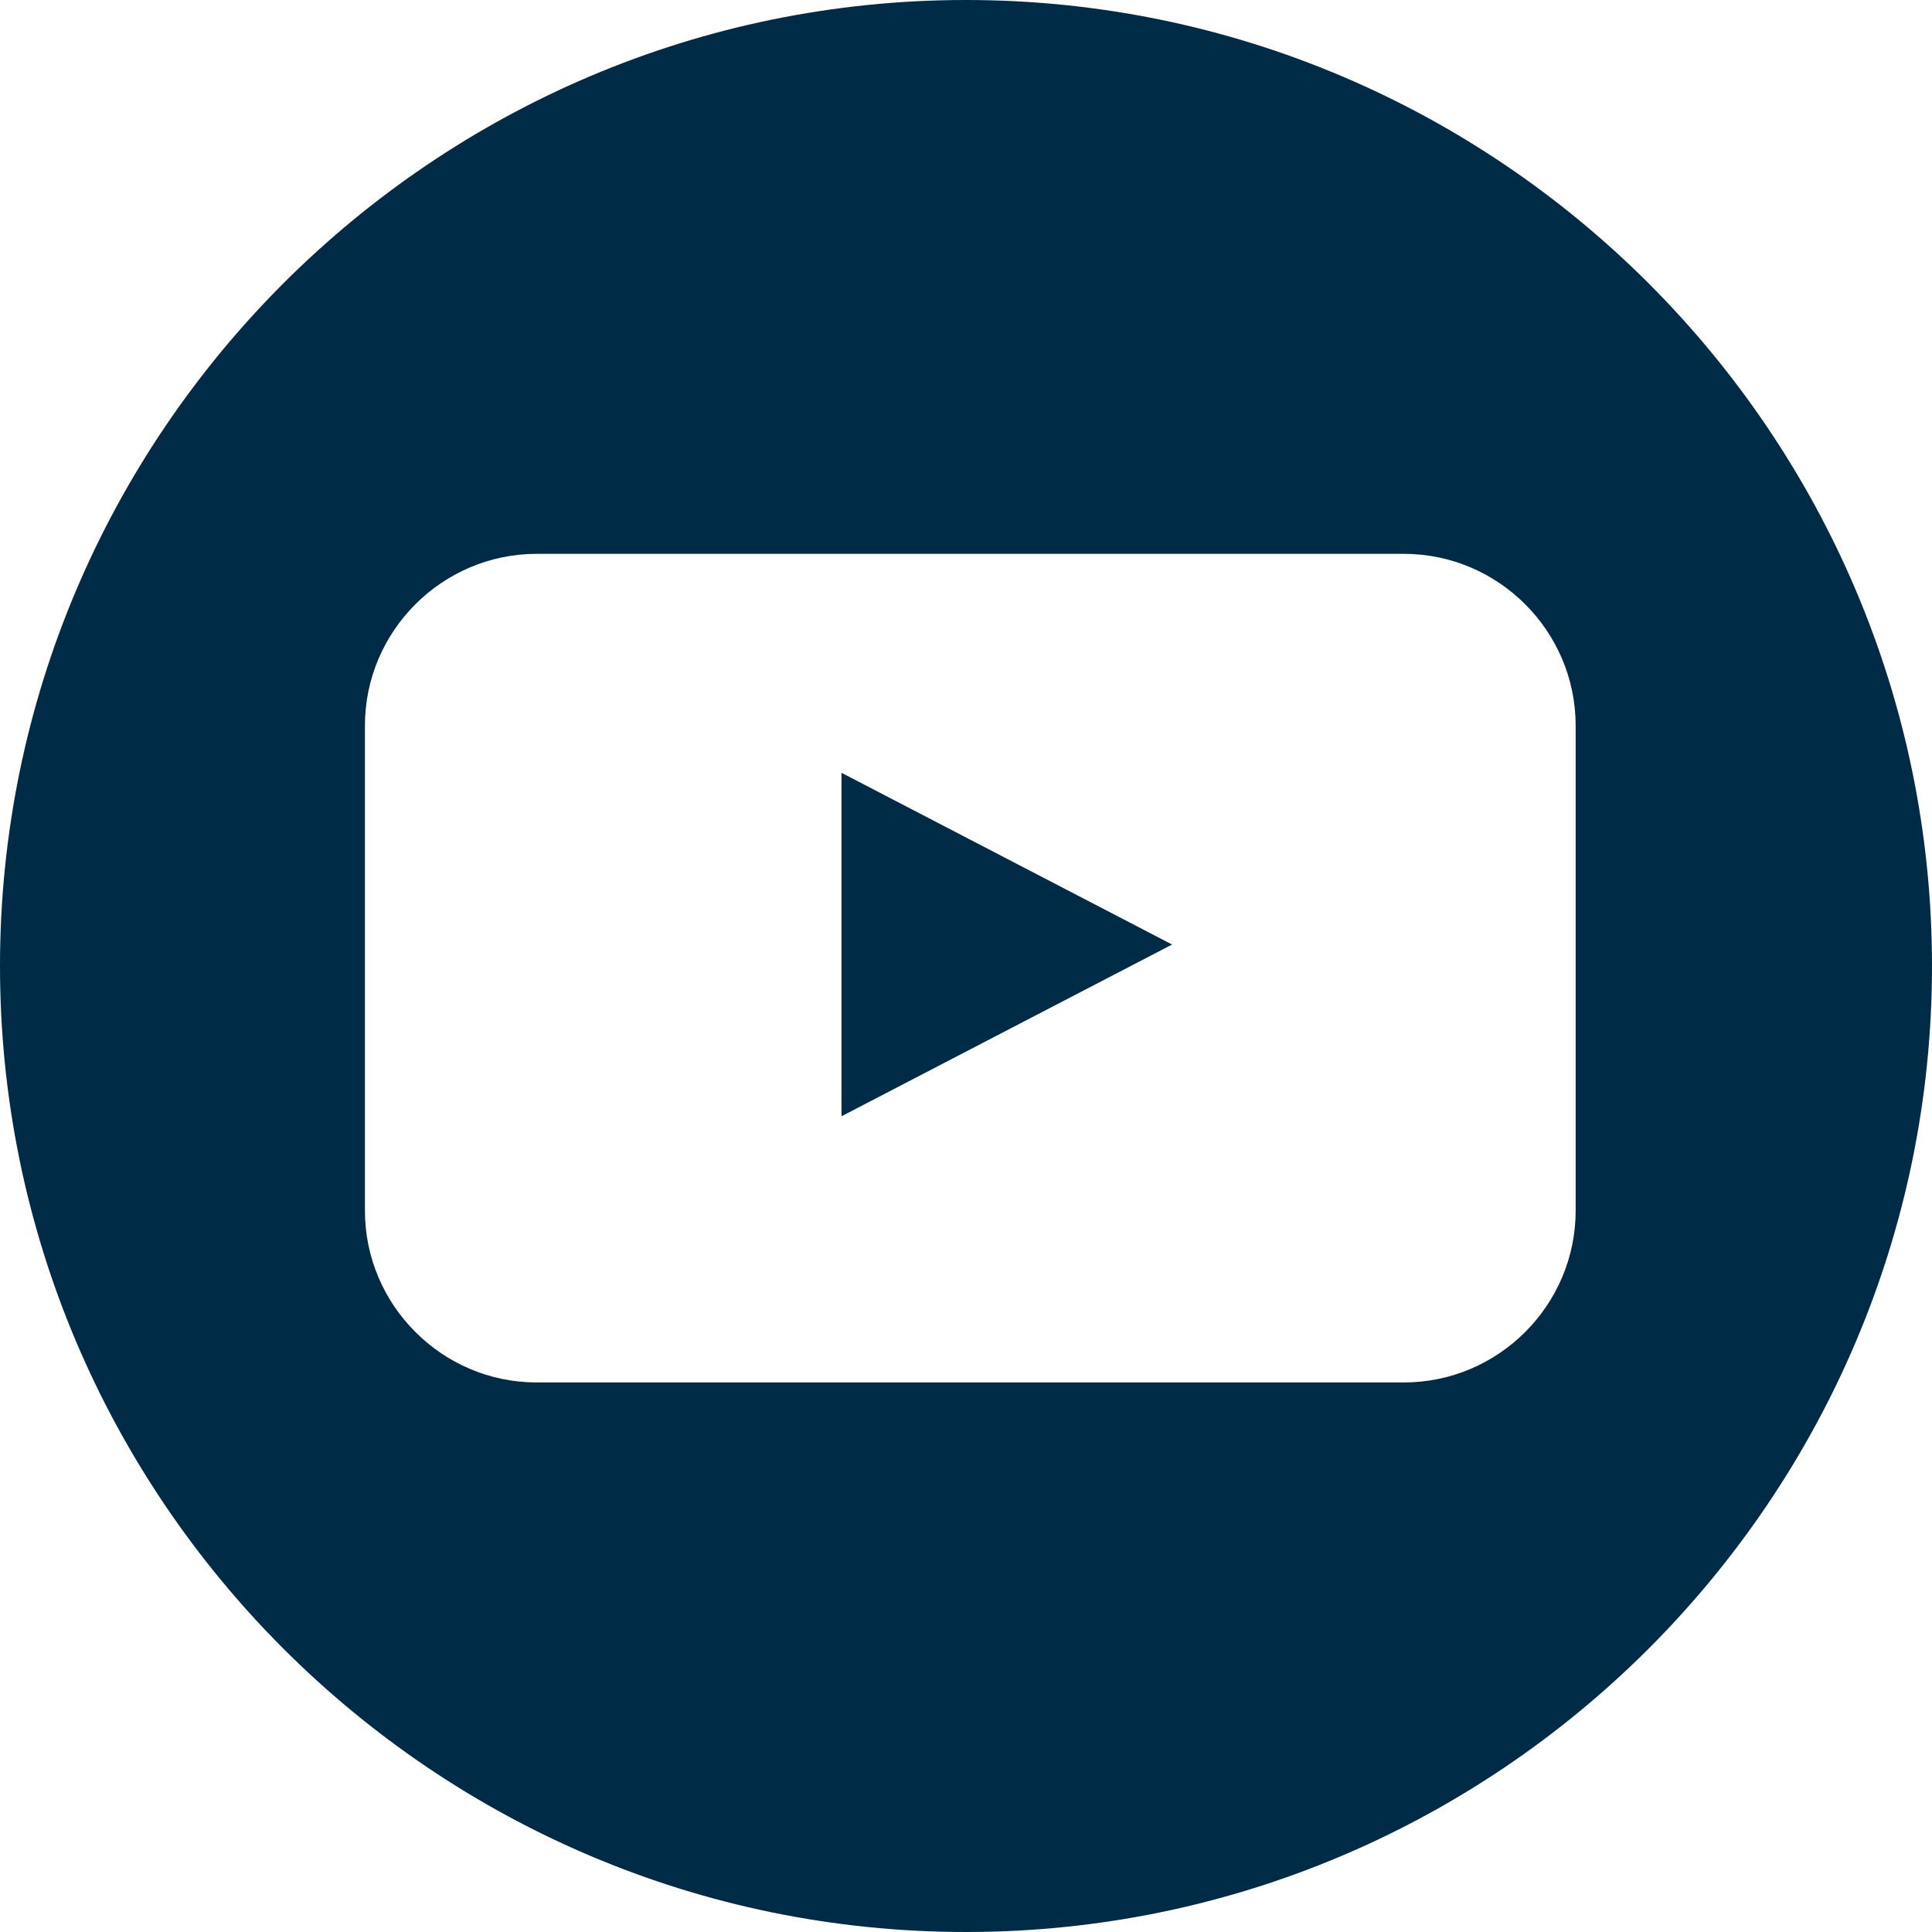 <svg xmlns="http://www.w3.org/2000/svg" width="45" height="45" viewBox="0 0 45 45">
	<g>
		<path fill="#002B47" d="M22.5,0C10.1,0,0,10.1,0,22.5S10.1,45,22.5,45S45,34.9,45,22.5S34.9,0,22.5,0z M36.7,28.2c0,2.2-1.8,4-4,4
			H12.5c-2.2,0-4-1.8-4-4V16.9c0-2.2,1.8-4,4-4h20.2c2.2,0,4,1.8,4,4V28.2z"/>
		<polygon fill="#002B47" points="19.6,26 27.3,22 19.6,18"/>
	</g>
</svg>
